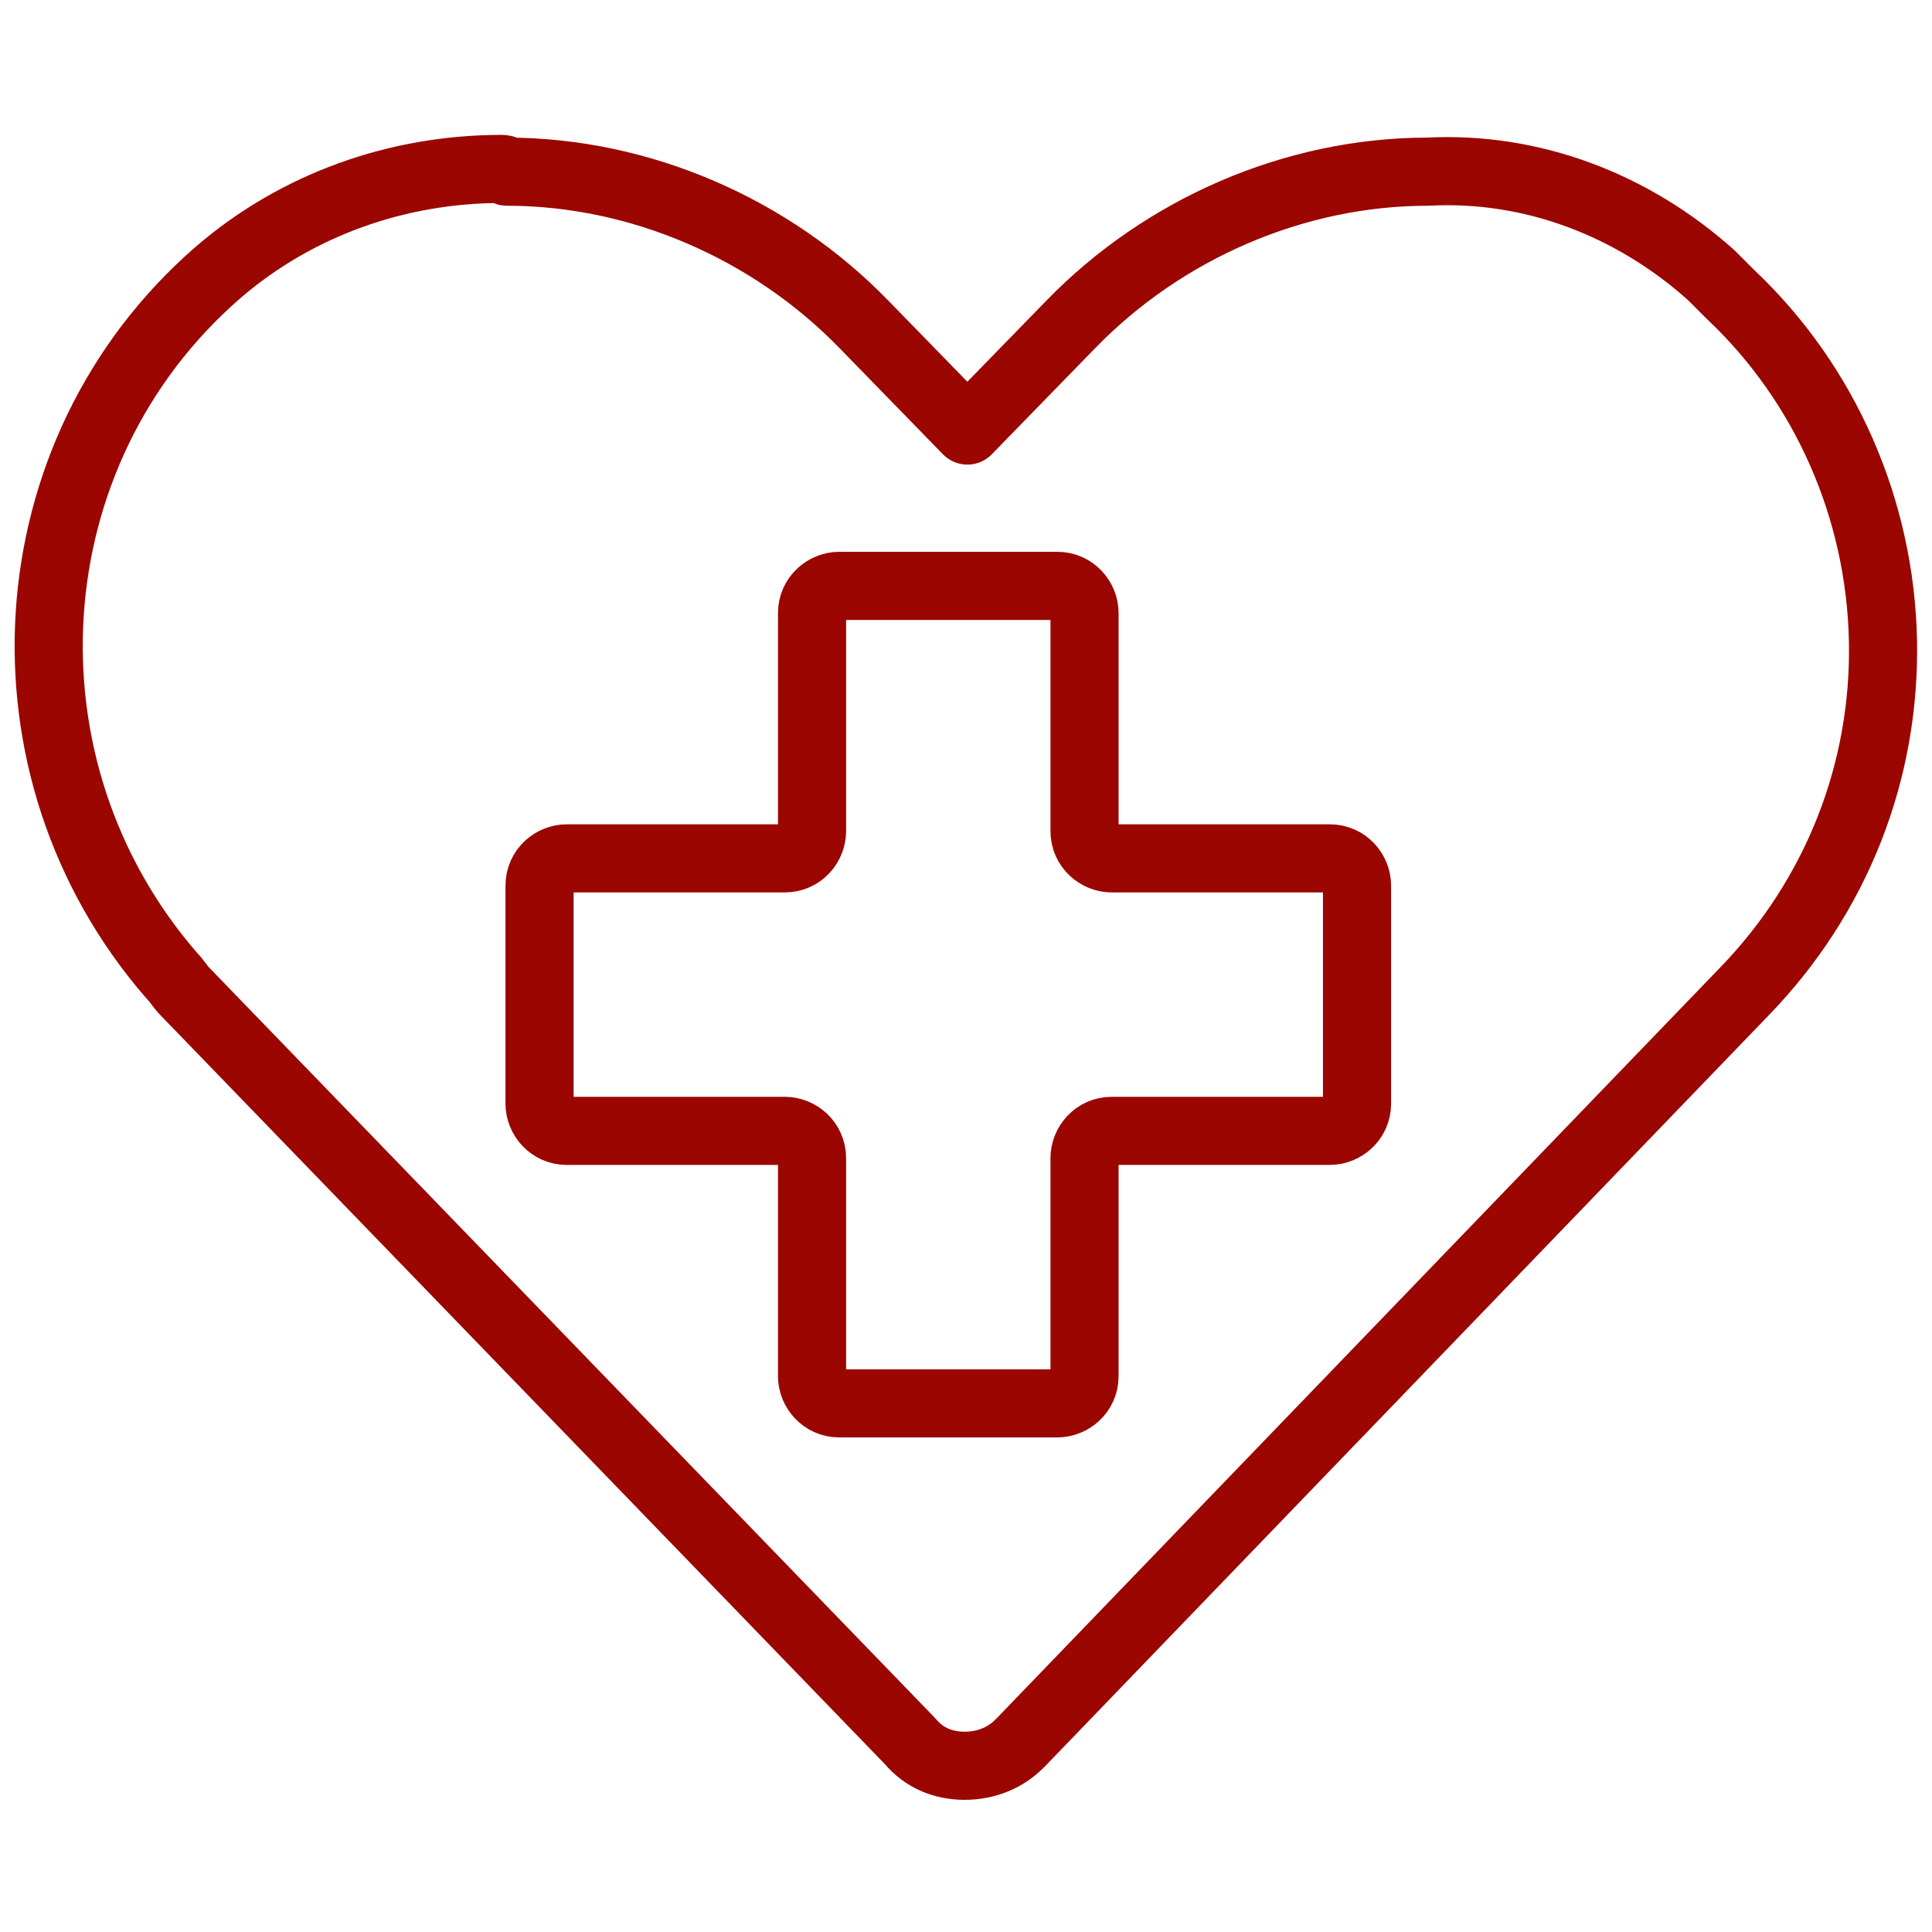 <?xml version="1.0" encoding="utf-8"?>
<!-- Generator: Adobe Illustrator 27.6.1, SVG Export Plug-In . SVG Version: 6.00 Build 0)  -->
<svg version="1.1" id="Ebene_1" xmlns="http://www.w3.org/2000/svg" xmlns:xlink="http://www.w3.org/1999/xlink" x="0px" y="0px"
	 viewBox="0 0 70.9 70.9" style="enable-background:new 0 0 70.9 70.9;" xml:space="preserve">
<style type="text/css">
	.st0{fill:none;stroke:#000000;stroke-width:2.551;stroke-linecap:round;stroke-linejoin:round;}
	.st1{fill:none;stroke:#000000;stroke-width:2.524;stroke-linecap:round;stroke-linejoin:round;}
	.st2{stroke:#000000;stroke-width:0.85;}
	.st3{fill:none;stroke:#000000;stroke-width:2.451;stroke-linecap:round;stroke-linejoin:round;stroke-miterlimit:10;}
	.st4{fill:#9B0600;}
	.st5{fill:none;stroke:#9B0600;stroke-width:2.551;stroke-linecap:round;stroke-linejoin:round;}
	.st6{fill:none;stroke:#9B0600;stroke-width:2.5;stroke-linecap:round;stroke-linejoin:round;}
	.st7{fill:#FFFFFF;}
	.st8{fill:#9B0600;stroke:#9B0600;stroke-width:2.551;stroke-linecap:round;stroke-linejoin:round;}
	.st9{fill:none;stroke:#9B0600;stroke-width:2.524;stroke-linecap:round;stroke-linejoin:round;}
	.st10{fill:#9B0600;stroke:#9B0600;stroke-width:0.85;}
	.st11{fill:none;stroke:#9B0600;stroke-width:2.451;stroke-linecap:round;stroke-linejoin:round;stroke-miterlimit:10;}
	.st12{fill:none;stroke:#9B0600;stroke-width:2.5;stroke-linecap:round;stroke-linejoin:round;stroke-miterlimit:10;}
	.st13{fill:none;stroke:#9B0600;stroke-width:2.5;stroke-miterlimit:10;}
	.st14{fill:none;stroke:#9B0600;stroke-width:2.551;stroke-linecap:round;stroke-linejoin:round;}
	.st15{fill:none;stroke:#9B0600;stroke-width:2.551;}
	.st16{fill:#020203;}
	.st17{fill:none;stroke:#020203;stroke-width:2.5;stroke-linecap:round;stroke-linejoin:round;stroke-miterlimit:10;}
	.st18{fill:#FFFFFF;stroke:#9B0600;stroke-width:2.551;stroke-linecap:round;stroke-linejoin:round;}
	.st19{fill:#FFFFFF;stroke:#9B0600;stroke-width:2.5;stroke-linecap:round;stroke-linejoin:round;}
	.st20{fill:none;stroke:#A41514;stroke-width:2.5;stroke-linecap:round;stroke-linejoin:round;}
	.st21{fill:#A41514;}
</style>
<g>
	<g>
		<g id="Gruppe_802_00000066478238367681065130000006535052867760680621_">
			<g id="Gruppe_801_00000005961791952521252480000005113065965216319881_" transform="translate(0 0)">
				<g id="Pfad_862_00000098216945672393867920000010985174291805133714_">
					<path class="st6" d="M18.4,6.2C14.6,6.2,10.9,7.5,8,10c-7.6,6.6-8.3,18.2-1.7,25.8c0.2,0.2,0.3,0.4,0.5,0.6l26.6,27.5
						c0.5,0.6,1.2,0.9,2,0.9c0.8,0,1.5-0.3,2-0.8l0.1-0.1L64,36.4c3.4-3.5,5.2-8.1,5.1-12.9c-0.1-4.8-2.1-9.4-5.6-12.7
						c-0.2-0.2-0.5-0.5-0.7-0.7l0,0c-2.9-2.6-6.6-4-10.4-3.8c-4.9,0-9.7,2.1-13.1,5.6l-3.8,3.9l-3.8-3.9c-3.4-3.5-8.2-5.6-13.1-5.6
						C18.5,6.2,18.5,6.2,18.4,6.2z"/>
				</g>
			</g>
		</g>
	</g>
	<g>
		<path class="st13" d="M40.8,31.5c-0.5,0-1-0.4-1-1v-8c0-0.5-0.4-1-1-1h-8c-0.5,0-1,0.4-1,1v8c0,0.5-0.4,1-1,1h-8c-0.5,0-1,0.4-1,1
			v8c0,0.5,0.4,1,1,1h8c0.5,0,1,0.4,1,1v8c0,0.5,0.4,1,1,1h8c0.5,0,1-0.4,1-1v-8c0-0.5,0.4-1,1-1h8c0.5,0,1-0.4,1-1v-8
			c0-0.5-0.4-1-1-1H40.8z"/>
	</g>
</g>
</svg>

